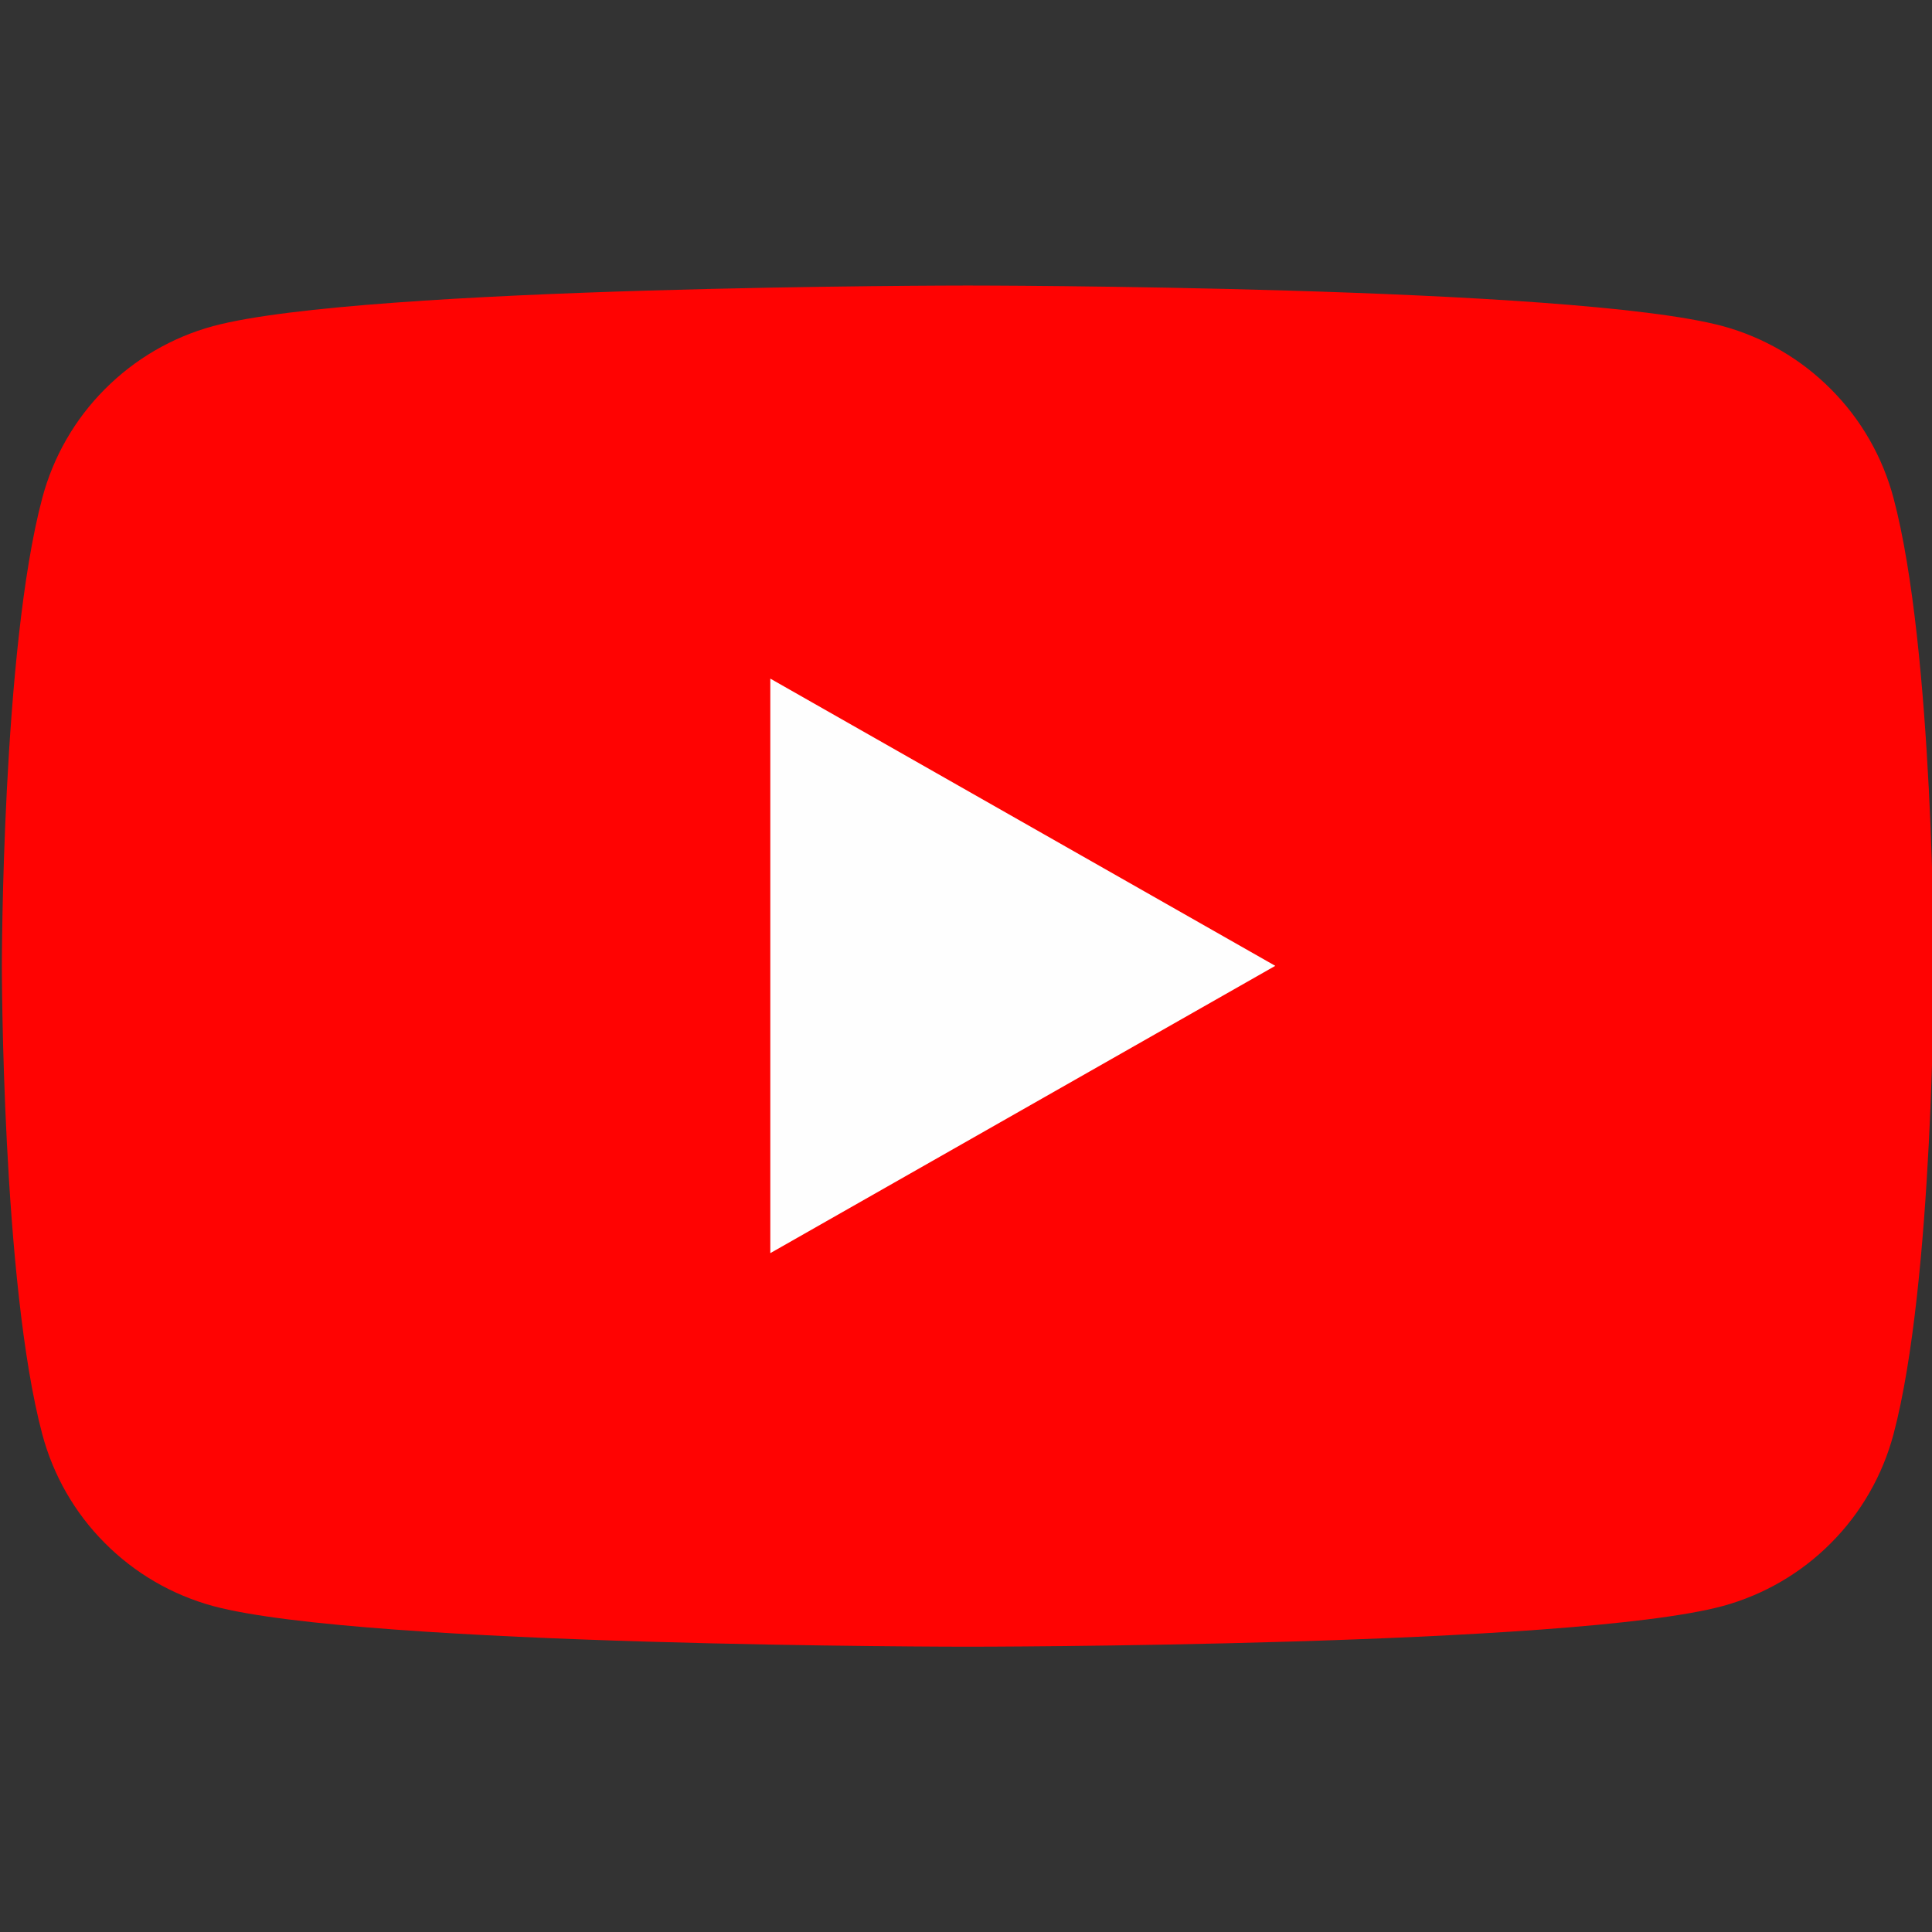 <svg width="24" height="24" viewBox="0 0 24 24" fill="none" xmlns="http://www.w3.org/2000/svg">
<rect x="0" y="0" width="24" height="24" fill="#333333" stroke="none"/>
<g clip-path="url(#clip0_3482_42904)">
<path d="M23.522 6.187C23.386 5.676 23.119 5.21 22.746 4.836C22.374 4.461 21.91 4.19 21.4 4.051C19.523 3.547 12.023 3.547 12.023 3.547C12.023 3.547 4.523 3.547 2.647 4.051C2.137 4.19 1.673 4.461 1.301 4.836C0.928 5.21 0.661 5.676 0.525 6.187C0.023 8.071 0.023 12.001 0.023 12.001C0.023 12.001 0.023 15.931 0.525 17.816C0.661 18.327 0.928 18.793 1.301 19.167C1.673 19.542 2.137 19.812 2.647 19.951C4.523 20.456 12.023 20.456 12.023 20.456C12.023 20.456 19.523 20.456 21.4 19.951C21.91 19.812 22.374 19.542 22.746 19.167C23.119 18.793 23.386 18.327 23.522 17.816C24.023 15.931 24.023 12.001 24.023 12.001C24.023 12.001 24.023 8.071 23.522 6.187Z" fill="#FF0302"/>
<path d="M9.569 15.567V8.43L15.842 11.998L9.569 15.567Z" fill="#FEFEFE"/>
</g>
<defs>
<clipPath id="clip0_3482_42904">
<rect width="24" height="24" fill="white"/>
</clipPath>
</defs>
</svg>
